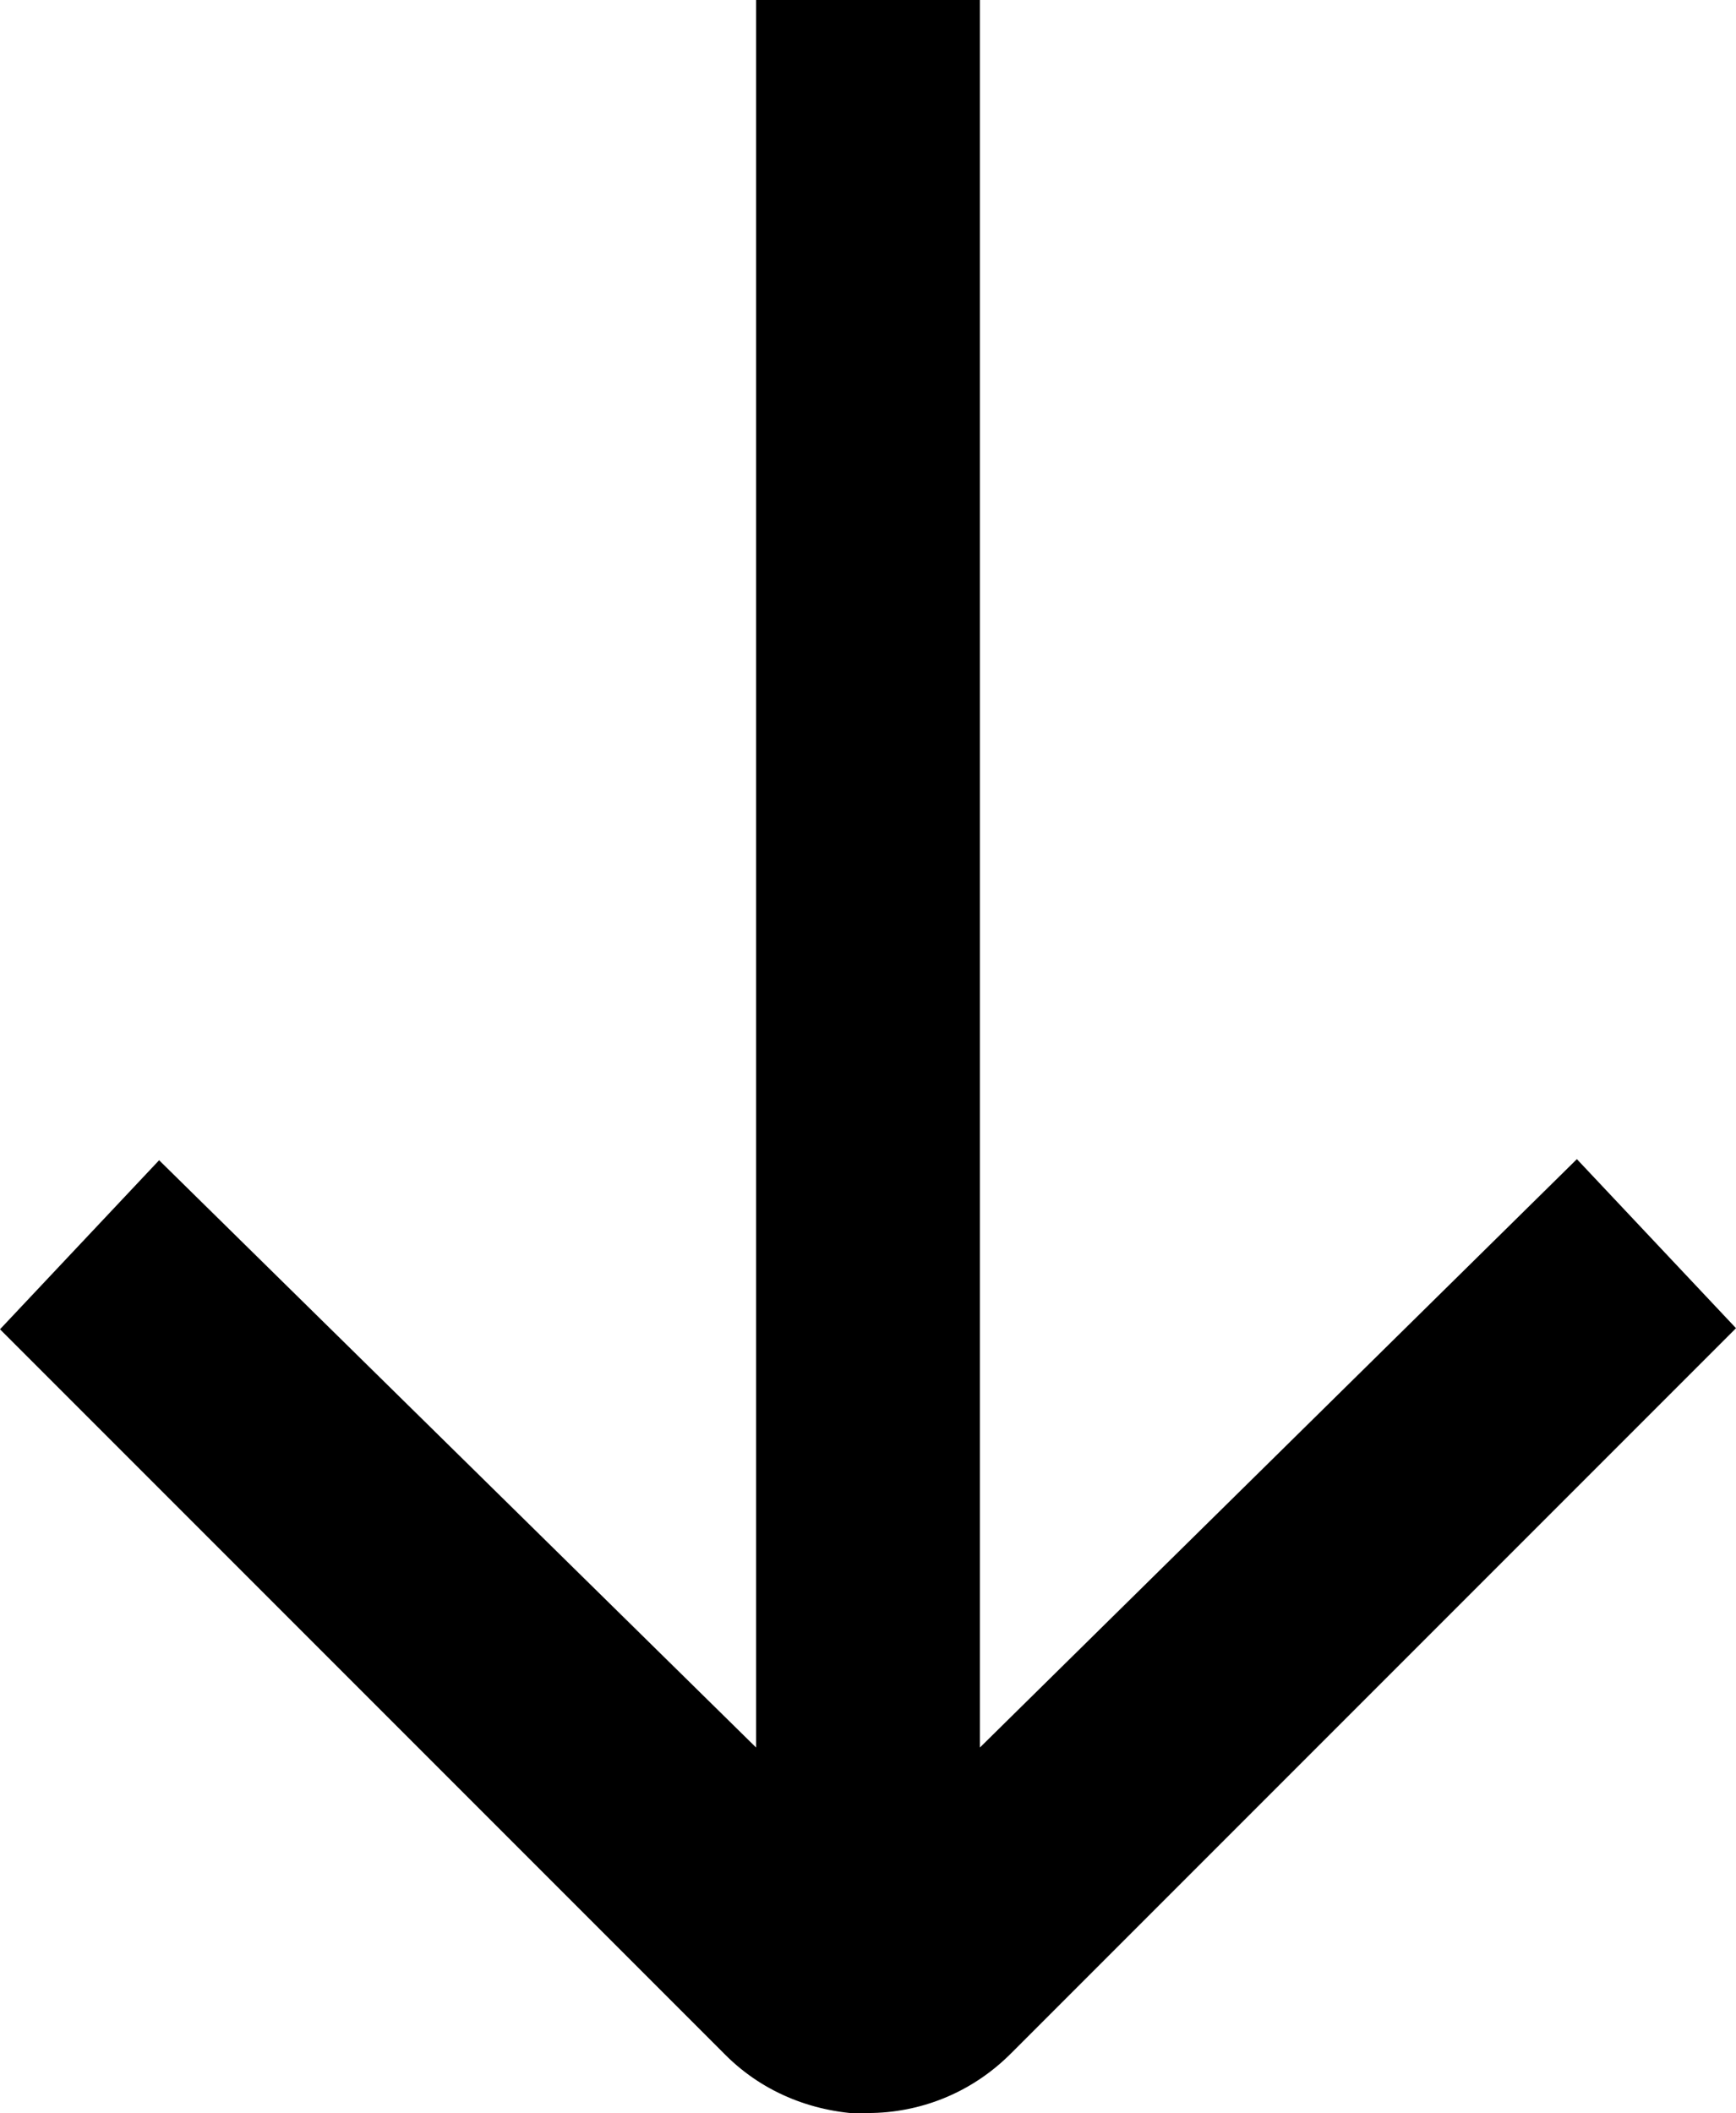 <?xml version="1.0" encoding="UTF-8"?>
<svg id="Layer_2" data-name="Layer 2" xmlns="http://www.w3.org/2000/svg" viewBox="0 0 15.82 19.25">
  <path d="M7.91,19.25c.47,0,.94-.18,1.3-.54l6.61-6.61-1.45-1.54-5.44,5.36V0s-2.04,0-2.04,0v15.92S1.45,10.57,1.45,10.57L0,12.11l6.61,6.61c.36.36.83.53,1.3.54"/>
</svg>